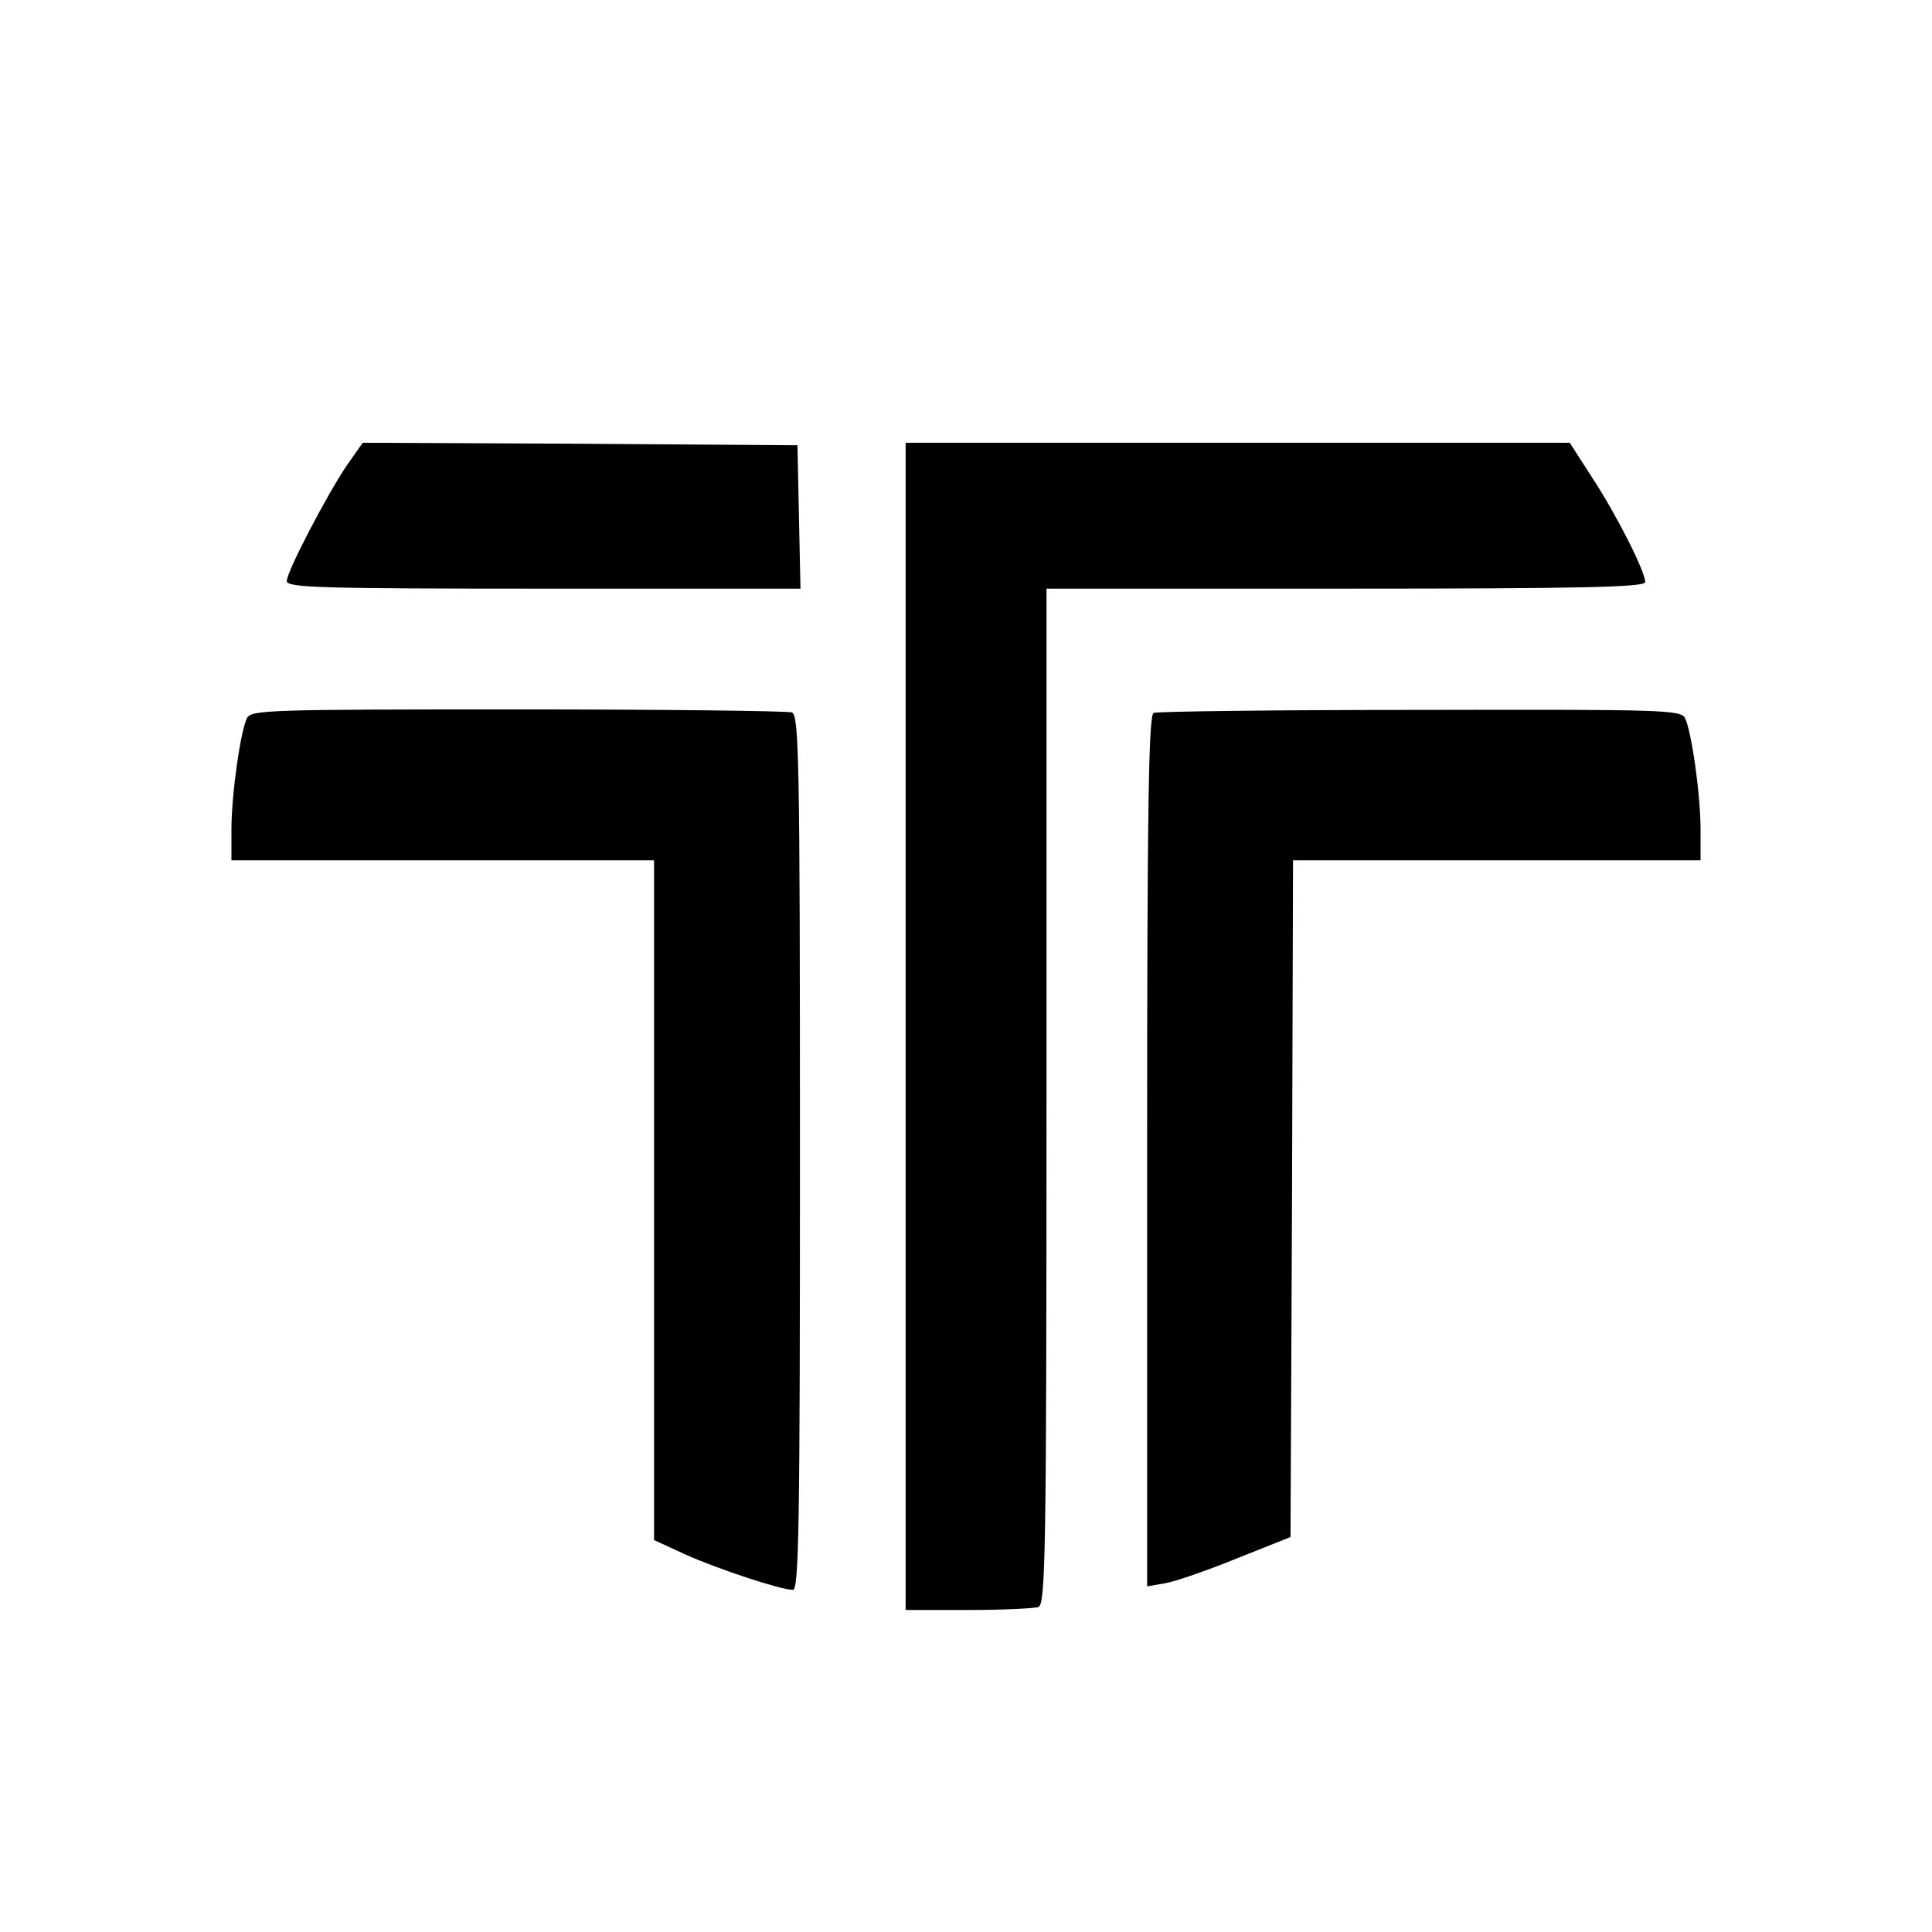 <?xml version="1.0" standalone="no"?>
<!DOCTYPE svg PUBLIC "-//W3C//DTD SVG 20010904//EN"
 "http://www.w3.org/TR/2001/REC-SVG-20010904/DTD/svg10.dtd">
<svg version="1.0" xmlns="http://www.w3.org/2000/svg"
 width="384pt" height="384pt" viewBox="0 0 384 384"
 preserveAspectRatio="xMidYMid meet">
<g transform="translate(0,384) scale(0.1,-0.1)"
fill="#000000" stroke="none">
<path d="M690 2916 c-40 -59 -120 -212 -120 -231 0 -13 67 -15 510 -15 l511 0
-3 143 -3 142 -432 3 -432 2 -31 -44z"/>
<path d="M1800 1800 l0 -1160 124 0 c68 0 131 3 140 6 14 6 16 104 16 1015 l0
1009 595 0 c469 0 595 3 595 13 0 21 -57 134 -105 207 l-45 70 -660 0 -660 0
0 -1160z"/>
<path d="M491 2413 c-13 -26 -31 -152 -31 -222 l0 -61 420 0 420 0 0 -676 0
-675 63 -29 c65 -29 189 -70 213 -70 12 0 14 132 14 869 0 783 -2 869 -16 875
-9 3 -254 6 -544 6 -494 0 -530 -1 -539 -17z"/>
<path d="M2293 2423 c-10 -4 -13 -187 -13 -870 l0 -866 35 6 c19 3 83 25 142
49 l108 43 3 673 2 672 405 0 405 0 0 61 c0 70 -18 196 -31 222 -9 16 -44 17
-527 16 -284 0 -523 -3 -529 -6z"/>
</g>
</svg>
